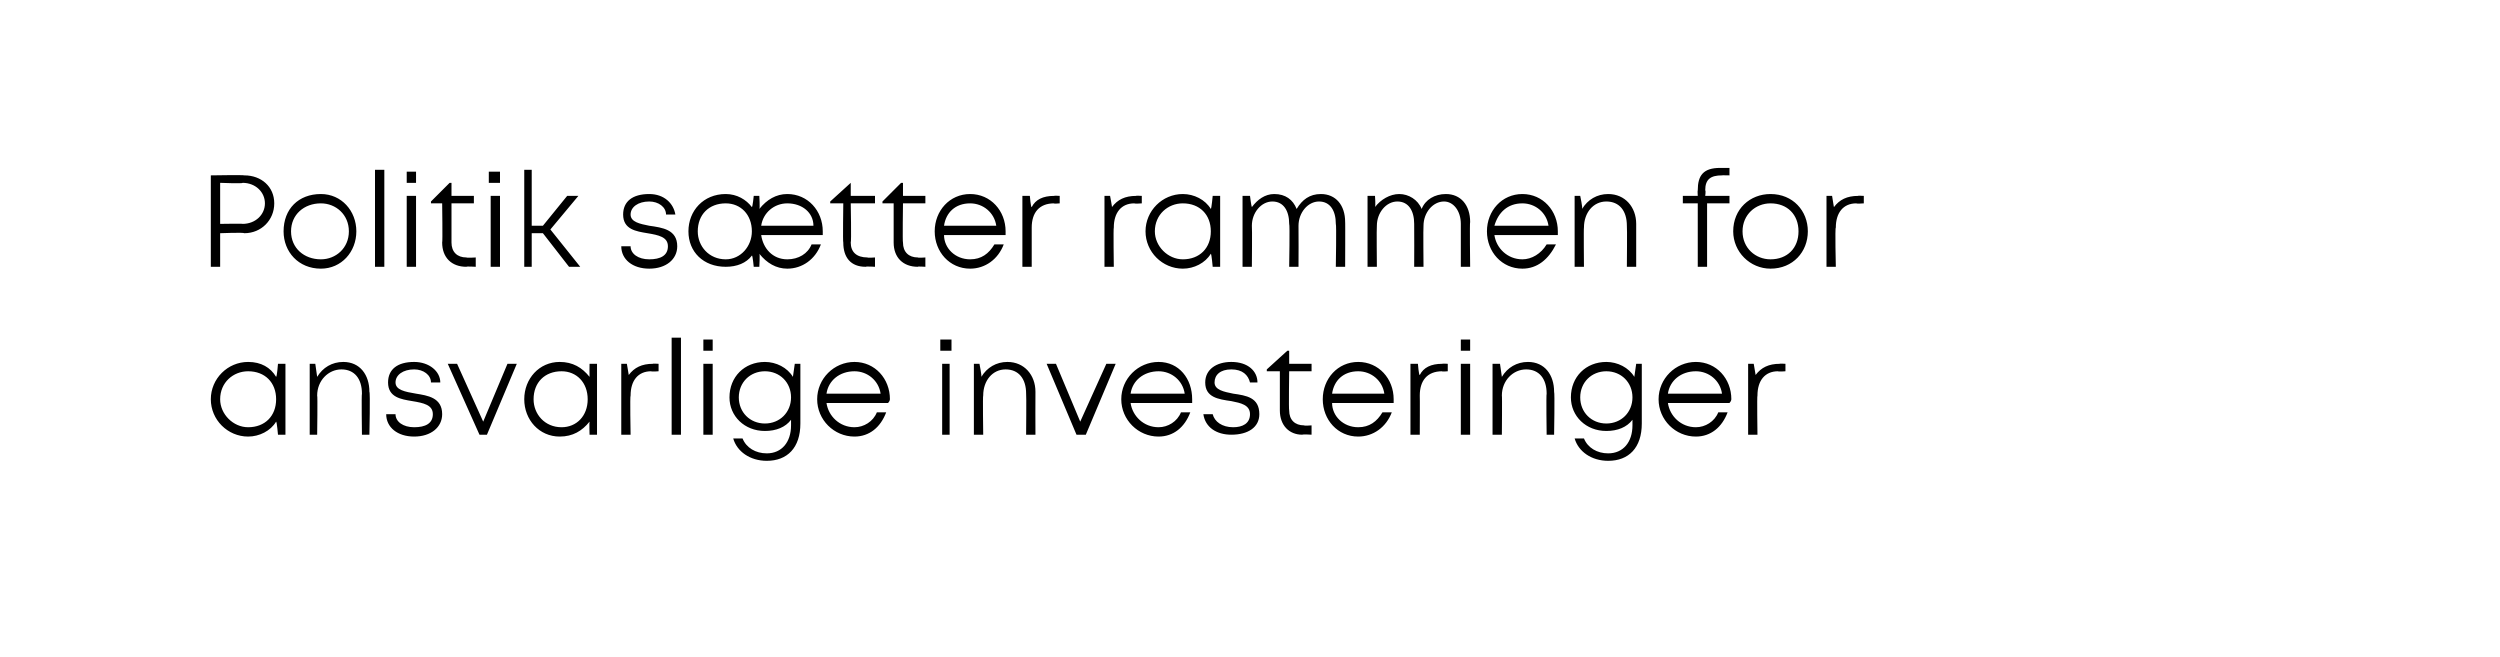 <?xml version="1.0" standalone="no"?><!DOCTYPE svg PUBLIC "-//W3C//DTD SVG 1.1//EN" "http://www.w3.org/Graphics/SVG/1.1/DTD/svg11.dtd"><svg xmlns="http://www.w3.org/2000/svg" xmlns:xlink="http://www.w3.org/1999/xlink" version="1.1" width="134px" height="35.2px" viewBox="0 -9 134 35.2" style="top:-9px">  <desc>￼ ￼</desc>  <defs/>  <g id="Polygon300011">    <path d="M 15.3 10.5 L 15.3 14.3 L 14.9 14.3 C 14.9 14.3 14.84 13.6 14.8 13.6 C 14.5 14.1 13.9 14.4 13.3 14.4 C 12.2 14.4 11.3 13.5 11.3 12.4 C 11.3 11.3 12.2 10.4 13.3 10.4 C 14 10.4 14.5 10.7 14.8 11.2 C 14.85 11.17 14.9 10.5 14.9 10.5 L 15.3 10.5 Z M 14.8 12.4 C 14.8 11.5 14.2 10.9 13.3 10.9 C 12.5 10.9 11.8 11.5 11.8 12.4 C 11.8 13.2 12.5 13.9 13.3 13.9 C 14.2 13.9 14.8 13.3 14.8 12.4 Z M 18.4 10.4 C 19.3 10.4 19.8 11.1 19.8 12 C 19.85 12.02 19.8 14.3 19.8 14.3 L 19.4 14.3 C 19.4 14.3 19.37 12.12 19.4 12.1 C 19.4 11.3 19 10.8 18.3 10.8 C 17.6 10.8 17 11.4 17 12.2 C 17.03 12.17 17 14.3 17 14.3 L 16.6 14.3 L 16.6 10.5 L 16.9 10.5 C 16.9 10.5 16.99 11.16 17 11.2 C 17.3 10.7 17.8 10.4 18.4 10.4 C 18.4 10.4 18.4 10.4 18.4 10.4 Z M 22.2 14.4 C 21.3 14.4 20.7 13.9 20.7 13.2 C 20.7 13.2 21.2 13.2 21.2 13.2 C 21.2 13.6 21.6 13.9 22.2 13.9 C 22.8 13.9 23.2 13.7 23.2 13.2 C 23.2 12.7 22.7 12.6 22.1 12.5 C 21.5 12.4 20.8 12.3 20.8 11.5 C 20.8 10.8 21.3 10.4 22.2 10.4 C 23 10.4 23.6 10.9 23.6 11.5 C 23.6 11.5 23.1 11.5 23.1 11.5 C 23.1 11.1 22.7 10.8 22.2 10.8 C 21.6 10.8 21.2 11.1 21.2 11.5 C 21.2 11.9 21.7 12 22.3 12.1 C 22.9 12.2 23.7 12.3 23.7 13.2 C 23.7 13.9 23.1 14.4 22.2 14.4 C 22.2 14.4 22.2 14.4 22.2 14.4 Z M 27.7 10.5 L 26.1 14.3 L 25.7 14.3 L 24 10.5 L 24.5 10.5 L 25.9 13.6 L 27.2 10.5 L 27.7 10.5 Z M 32 10.5 L 32 14.3 L 31.6 14.3 C 31.6 14.3 31.58 13.6 31.6 13.6 C 31.2 14.1 30.7 14.4 30 14.4 C 28.9 14.4 28.1 13.5 28.1 12.4 C 28.1 11.3 28.9 10.4 30 10.4 C 30.7 10.4 31.2 10.7 31.6 11.2 C 31.59 11.17 31.6 10.5 31.6 10.5 L 32 10.5 Z M 31.5 12.4 C 31.5 11.5 30.9 10.9 30.1 10.9 C 29.2 10.9 28.6 11.5 28.6 12.4 C 28.6 13.2 29.2 13.9 30.1 13.9 C 30.9 13.9 31.5 13.3 31.5 12.4 Z M 35.3 10.5 L 35.3 10.9 C 35.3 10.9 34.92 10.93 34.9 10.9 C 34.2 10.9 33.8 11.4 33.8 12.2 C 33.76 12.19 33.8 14.3 33.8 14.3 L 33.3 14.3 L 33.3 10.5 L 33.6 10.5 C 33.6 10.5 33.71 11.14 33.7 11.1 C 34 10.7 34.4 10.5 35 10.5 C 34.96 10.48 35.3 10.5 35.3 10.5 Z M 36 9.1 L 36.5 9.1 L 36.5 14.3 L 36 14.3 L 36 9.1 Z M 37.7 9.2 L 38.2 9.2 L 38.2 9.8 L 37.7 9.8 L 37.7 9.2 Z M 37.7 10.5 L 38.2 10.5 L 38.2 14.3 L 37.7 14.3 L 37.7 10.5 Z M 42.9 10.5 C 42.9 10.5 42.9 13.73 42.9 13.7 C 42.9 15 42.2 15.7 41.1 15.7 C 40.2 15.7 39.5 15.2 39.3 14.5 C 39.3 14.5 39.8 14.5 39.8 14.5 C 40 15 40.5 15.3 41.1 15.3 C 41.9 15.3 42.4 14.7 42.4 13.8 C 42.4 13.8 42.4 13.5 42.4 13.5 C 42.1 13.9 41.6 14.1 41 14.1 C 39.9 14.1 39.1 13.3 39.1 12.3 C 39.1 11.2 39.9 10.4 41 10.4 C 41.6 10.4 42.2 10.7 42.5 11.2 C 42.5 11.17 42.6 10.5 42.6 10.5 L 42.9 10.5 Z M 41 13.7 C 41.8 13.7 42.4 13.1 42.4 12.3 C 42.4 11.5 41.8 10.9 41 10.9 C 40.2 10.9 39.6 11.5 39.6 12.3 C 39.6 13.1 40.2 13.7 41 13.7 C 41 13.7 41 13.7 41 13.7 Z M 47.6 12.6 C 47.6 12.6 44.3 12.6 44.3 12.6 C 44.4 13.3 45 13.9 45.8 13.9 C 46.3 13.9 46.8 13.6 47 13.1 C 47 13.1 47.5 13.1 47.5 13.1 C 47.2 13.9 46.6 14.4 45.8 14.4 C 44.7 14.4 43.8 13.5 43.8 12.4 C 43.8 11.3 44.7 10.4 45.8 10.4 C 46.9 10.4 47.7 11.3 47.7 12.4 C 47.7 12.4 47.7 12.5 47.6 12.6 Z M 45.8 10.9 C 45 10.9 44.4 11.4 44.3 12.1 C 44.3 12.1 47.2 12.1 47.2 12.1 C 47.1 11.4 46.5 10.9 45.8 10.9 C 45.8 10.9 45.8 10.9 45.8 10.9 Z M 50.4 9.2 L 51 9.2 L 51 9.8 L 50.4 9.8 L 50.4 9.2 Z M 50.5 10.5 L 50.9 10.5 L 50.9 14.3 L 50.5 14.3 L 50.5 10.5 Z M 54 10.4 C 54.9 10.4 55.5 11.1 55.5 12 C 55.49 12.02 55.5 14.3 55.5 14.3 L 55 14.3 C 55 14.3 55.02 12.12 55 12.1 C 55 11.3 54.6 10.8 53.9 10.8 C 53.2 10.8 52.7 11.4 52.7 12.2 C 52.67 12.17 52.7 14.3 52.7 14.3 L 52.2 14.3 L 52.2 10.5 L 52.5 10.5 C 52.5 10.5 52.63 11.16 52.6 11.2 C 52.9 10.7 53.4 10.4 54 10.4 C 54 10.4 54 10.4 54 10.4 Z M 59.8 10.5 L 58.2 14.3 L 57.7 14.3 L 56.1 10.5 L 56.6 10.5 L 57.9 13.6 L 59.3 10.5 L 59.8 10.5 Z M 63.9 12.6 C 63.9 12.6 60.6 12.6 60.6 12.6 C 60.7 13.3 61.3 13.9 62.1 13.9 C 62.6 13.9 63.1 13.6 63.3 13.1 C 63.3 13.1 63.8 13.1 63.8 13.1 C 63.5 13.9 62.9 14.4 62.1 14.4 C 61 14.4 60.1 13.5 60.1 12.4 C 60.1 11.3 61 10.4 62.1 10.4 C 63.2 10.4 63.9 11.3 63.9 12.4 C 63.9 12.4 63.9 12.5 63.9 12.6 Z M 62.1 10.9 C 61.3 10.9 60.7 11.4 60.6 12.1 C 60.6 12.1 63.5 12.1 63.5 12.1 C 63.4 11.4 62.8 10.9 62.1 10.9 C 62.1 10.9 62.1 10.9 62.1 10.9 Z M 70.3 13.8 L 70.3 14.3 C 70.3 14.3 69.85 14.27 69.8 14.3 C 69.1 14.3 68.6 13.8 68.6 13 C 68.6 13.01 68.6 10.9 68.6 10.9 L 67.9 10.9 L 67.9 10.8 L 69 9.8 L 69.1 9.8 L 69.1 10.5 L 70.3 10.5 L 70.3 10.9 L 69.1 10.9 C 69.1 10.9 69.07 12.99 69.1 13 C 69.1 13.5 69.4 13.8 69.9 13.8 C 69.91 13.83 70.3 13.8 70.3 13.8 Z M 67.5 13.2 C 67.5 13.9 66.9 14.3 66 14.3 C 65.2 14.3 64.6 13.9 64.5 13.2 C 64.5 13.2 65 13.2 65 13.2 C 65.1 13.6 65.5 13.9 66.1 13.9 C 66.6 13.9 67 13.7 67 13.2 C 67 12.7 66.5 12.6 66 12.5 C 65.3 12.4 64.6 12.3 64.6 11.5 C 64.6 10.8 65.2 10.4 66 10.4 C 66.9 10.4 67.4 10.9 67.4 11.5 C 67.4 11.5 67 11.5 67 11.5 C 66.9 11.1 66.6 10.8 66 10.8 C 65.4 10.8 65.1 11.1 65.1 11.5 C 65.1 11.9 65.6 12 66.1 12.1 C 66.8 12.2 67.5 12.3 67.5 13.2 Z M 74.7 12.6 C 74.7 12.6 71.4 12.6 71.4 12.6 C 71.4 13.3 72 13.9 72.8 13.9 C 73.4 13.9 73.8 13.6 74.1 13.1 C 74.1 13.1 74.6 13.1 74.6 13.1 C 74.3 13.9 73.6 14.4 72.8 14.4 C 71.7 14.4 70.9 13.5 70.9 12.4 C 70.9 11.3 71.7 10.4 72.8 10.4 C 73.9 10.4 74.7 11.3 74.7 12.4 C 74.7 12.4 74.7 12.5 74.7 12.6 Z M 72.8 10.9 C 72 10.9 71.5 11.4 71.4 12.1 C 71.4 12.1 74.2 12.1 74.2 12.1 C 74.1 11.4 73.5 10.9 72.8 10.9 C 72.8 10.9 72.8 10.9 72.8 10.9 Z M 77.6 10.5 L 77.6 10.9 C 77.6 10.9 77.26 10.93 77.3 10.9 C 76.5 10.9 76.1 11.4 76.1 12.2 C 76.11 12.19 76.1 14.3 76.1 14.3 L 75.6 14.3 L 75.6 10.5 L 76 10.5 C 76 10.5 76.05 11.14 76.1 11.1 C 76.3 10.7 76.7 10.5 77.3 10.5 C 77.3 10.48 77.6 10.5 77.6 10.5 Z M 78.3 9.2 L 78.8 9.2 L 78.8 9.8 L 78.3 9.8 L 78.3 9.2 Z M 78.3 10.5 L 78.8 10.5 L 78.8 14.3 L 78.3 14.3 L 78.3 10.5 Z M 81.9 10.4 C 82.8 10.4 83.3 11.1 83.3 12 C 83.34 12.02 83.3 14.3 83.3 14.3 L 82.9 14.3 C 82.9 14.3 82.87 12.12 82.9 12.1 C 82.9 11.3 82.5 10.8 81.8 10.8 C 81.1 10.8 80.5 11.4 80.5 12.2 C 80.52 12.17 80.5 14.3 80.5 14.3 L 80 14.3 L 80 10.5 L 80.4 10.5 C 80.4 10.5 80.49 11.16 80.5 11.2 C 80.8 10.7 81.3 10.4 81.9 10.4 C 81.9 10.4 81.9 10.4 81.9 10.4 Z M 88 10.5 C 88 10.5 88 13.73 88 13.7 C 88 15 87.3 15.7 86.2 15.7 C 85.3 15.7 84.6 15.2 84.4 14.5 C 84.4 14.5 84.9 14.5 84.9 14.5 C 85.1 15 85.6 15.3 86.2 15.3 C 87 15.3 87.5 14.7 87.5 13.8 C 87.5 13.8 87.5 13.5 87.5 13.5 C 87.2 13.9 86.7 14.1 86.1 14.1 C 85 14.1 84.2 13.3 84.2 12.3 C 84.2 11.2 85 10.4 86.1 10.4 C 86.7 10.4 87.3 10.7 87.6 11.2 C 87.6 11.17 87.7 10.5 87.7 10.5 L 88 10.5 Z M 86.1 13.7 C 86.9 13.7 87.5 13.1 87.5 12.3 C 87.5 11.5 86.9 10.9 86.1 10.9 C 85.3 10.9 84.7 11.5 84.7 12.3 C 84.7 13.1 85.3 13.7 86.1 13.7 C 86.1 13.7 86.1 13.7 86.1 13.7 Z M 92.7 12.6 C 92.7 12.6 89.4 12.6 89.4 12.6 C 89.5 13.3 90.1 13.9 90.9 13.9 C 91.4 13.9 91.9 13.6 92.1 13.1 C 92.1 13.1 92.6 13.1 92.6 13.1 C 92.3 13.9 91.7 14.4 90.9 14.4 C 89.8 14.4 88.9 13.5 88.9 12.4 C 88.9 11.3 89.8 10.4 90.9 10.4 C 92 10.4 92.8 11.3 92.8 12.4 C 92.8 12.4 92.8 12.5 92.7 12.6 Z M 90.9 10.9 C 90.1 10.9 89.5 11.4 89.4 12.1 C 89.4 12.1 92.3 12.1 92.3 12.1 C 92.2 11.4 91.6 10.9 90.9 10.9 C 90.9 10.9 90.9 10.9 90.9 10.9 Z M 95.7 10.5 L 95.7 10.9 C 95.7 10.9 95.32 10.93 95.3 10.9 C 94.6 10.9 94.2 11.4 94.2 12.2 C 94.17 12.19 94.2 14.3 94.2 14.3 L 93.7 14.3 L 93.7 10.5 L 94 10.5 C 94 10.5 94.11 11.14 94.1 11.1 C 94.4 10.7 94.8 10.5 95.4 10.5 C 95.36 10.48 95.7 10.5 95.7 10.5 Z " stroke="none" fill="#000"/>    <a xlink:href="javascript:nav.to(18);" xlink:title="Politik sætter rammen for ansvarlige investeringer">      <rect style="fill:transparent;" x="10" y="8" width="85" height="8"/>    </a>  </g>  <g id="Polygon300013">    <path d="M 14.7 1.9 C 14.7 2.8 14 3.5 13.1 3.5 C 13.06 3.45 11.8 3.5 11.8 3.5 L 11.8 5.3 L 11.3 5.3 L 11.3 0.4 C 11.3 0.4 13.06 0.37 13.1 0.4 C 14 0.4 14.7 1 14.7 1.9 Z M 14.2 1.9 C 14.2 1.3 13.7 0.8 13 0.8 C 13.04 0.85 11.8 0.8 11.8 0.8 L 11.8 3 C 11.8 3 13.04 2.98 13 3 C 13.7 3 14.2 2.5 14.2 1.9 Z M 15.2 3.4 C 15.2 2.2 16 1.4 17.2 1.4 C 18.3 1.4 19.1 2.3 19.1 3.4 C 19.1 4.5 18.3 5.4 17.2 5.4 C 16 5.4 15.2 4.5 15.2 3.4 Z M 18.7 3.4 C 18.7 2.5 18 1.9 17.2 1.9 C 16.3 1.9 15.6 2.5 15.6 3.4 C 15.6 4.3 16.3 4.9 17.2 4.9 C 18 4.9 18.7 4.3 18.7 3.4 Z M 20.1 0.1 L 20.6 0.1 L 20.6 5.3 L 20.1 5.3 L 20.1 0.1 Z M 21.8 0.2 L 22.3 0.2 L 22.3 0.8 L 21.8 0.8 L 21.8 0.2 Z M 21.8 1.5 L 22.3 1.5 L 22.3 5.3 L 21.8 5.3 L 21.8 1.5 Z M 25.5 4.8 L 25.5 5.3 C 25.5 5.3 24.98 5.27 25 5.3 C 24.2 5.3 23.7 4.8 23.7 4 C 23.73 4.01 23.7 1.9 23.7 1.9 L 23.1 1.9 L 23.1 1.8 L 24.1 0.8 L 24.2 0.8 L 24.2 1.5 L 25.4 1.5 L 25.4 1.9 L 24.2 1.9 C 24.2 1.9 24.2 3.99 24.2 4 C 24.2 4.5 24.5 4.8 25 4.8 C 25.04 4.83 25.5 4.8 25.5 4.8 Z M 26.2 0.2 L 26.8 0.2 L 26.8 0.8 L 26.2 0.8 L 26.2 0.2 Z M 26.3 1.5 L 26.8 1.5 L 26.8 5.3 L 26.3 5.3 L 26.3 1.5 Z M 29.1 3.5 L 28.5 3.5 L 28.5 5.3 L 28.1 5.3 L 28.1 0.1 L 28.5 0.1 L 28.5 3.1 L 29.1 3.1 L 30.4 1.5 L 31 1.5 L 29.5 3.3 L 31.1 5.3 L 30.5 5.3 L 29.1 3.5 Z M 34.8 5.4 C 33.9 5.4 33.3 4.9 33.3 4.2 C 33.3 4.2 33.8 4.2 33.8 4.2 C 33.8 4.6 34.2 4.9 34.8 4.9 C 35.4 4.9 35.8 4.7 35.8 4.2 C 35.8 3.7 35.3 3.6 34.7 3.5 C 34.1 3.4 33.4 3.3 33.4 2.5 C 33.4 1.8 33.9 1.4 34.8 1.4 C 35.6 1.4 36.1 1.9 36.2 2.5 C 36.2 2.5 35.7 2.5 35.7 2.5 C 35.7 2.1 35.3 1.8 34.8 1.8 C 34.2 1.8 33.8 2.1 33.8 2.5 C 33.8 2.9 34.3 3 34.8 3.1 C 35.5 3.2 36.3 3.3 36.3 4.2 C 36.3 4.9 35.7 5.4 34.8 5.4 C 34.8 5.4 34.8 5.4 34.8 5.4 Z M 44.1 3.4 C 44.1 3.4 44.1 3.5 44.1 3.6 C 44.1 3.6 40.8 3.6 40.8 3.6 C 40.9 4.3 41.4 4.9 42.2 4.9 C 42.8 4.9 43.3 4.6 43.5 4.1 C 43.5 4.1 44 4.1 44 4.1 C 43.7 4.9 43 5.4 42.2 5.4 C 41.6 5.4 41.1 5.1 40.7 4.6 C 40.74 4.59 40.7 5.3 40.7 5.3 L 40.4 5.3 C 40.4 5.3 40.34 4.65 40.3 4.7 C 40 5.1 39.5 5.3 38.9 5.3 C 37.7 5.3 36.9 4.5 36.9 3.4 C 36.9 2.3 37.7 1.4 38.9 1.4 C 39.5 1.4 40 1.7 40.3 2.1 C 40.34 2.11 40.4 1.5 40.4 1.5 L 40.7 1.5 C 40.7 1.5 40.74 2.18 40.7 2.2 C 41.1 1.7 41.6 1.4 42.2 1.4 C 43.3 1.4 44.1 2.3 44.1 3.4 C 44.1 3.4 44.1 3.4 44.1 3.4 Z M 40.8 3.1 C 40.8 3.1 43.6 3.1 43.6 3.1 C 43.6 2.4 43 1.9 42.2 1.9 C 41.5 1.9 40.9 2.4 40.8 3.1 Z M 38.9 4.9 C 39.7 4.9 40.3 4.2 40.3 3.4 C 40.3 2.5 39.7 1.9 38.9 1.9 C 38 1.9 37.4 2.5 37.4 3.4 C 37.4 4.2 38 4.9 38.9 4.9 C 38.9 4.9 38.9 4.9 38.9 4.9 Z M 46.9 4.8 L 46.9 5.3 C 46.9 5.3 46.42 5.27 46.4 5.3 C 45.6 5.3 45.2 4.8 45.2 4 C 45.17 4.01 45.2 1.9 45.2 1.9 L 44.5 1.9 L 44.5 1.8 L 45.6 0.8 L 45.6 0.8 L 45.6 1.5 L 46.9 1.5 L 46.9 1.9 L 45.6 1.9 C 45.6 1.9 45.64 3.99 45.6 4 C 45.6 4.5 45.9 4.8 46.5 4.8 C 46.48 4.83 46.9 4.8 46.9 4.8 Z M 49.6 4.8 L 49.6 5.3 C 49.6 5.3 49.15 5.27 49.2 5.3 C 48.4 5.3 47.9 4.8 47.9 4 C 47.9 4.01 47.9 1.9 47.9 1.9 L 47.3 1.9 L 47.3 1.8 L 48.3 0.8 L 48.4 0.8 L 48.4 1.5 L 49.6 1.5 L 49.6 1.9 L 48.4 1.9 C 48.4 1.9 48.37 3.99 48.4 4 C 48.4 4.5 48.7 4.8 49.2 4.8 C 49.21 4.83 49.6 4.8 49.6 4.8 Z M 53.9 3.6 C 53.9 3.6 50.6 3.6 50.6 3.6 C 50.6 4.3 51.2 4.9 52 4.9 C 52.6 4.9 53 4.6 53.3 4.1 C 53.3 4.1 53.8 4.1 53.8 4.1 C 53.5 4.9 52.8 5.4 52 5.4 C 50.9 5.4 50.1 4.5 50.1 3.4 C 50.1 2.3 50.9 1.4 52 1.4 C 53.1 1.4 53.9 2.3 53.9 3.4 C 53.9 3.4 53.9 3.5 53.9 3.6 Z M 52 1.9 C 51.2 1.9 50.7 2.4 50.6 3.1 C 50.6 3.1 53.4 3.1 53.4 3.1 C 53.3 2.4 52.7 1.9 52 1.9 C 52 1.9 52 1.9 52 1.9 Z M 56.8 1.5 L 56.8 1.9 C 56.8 1.9 56.46 1.93 56.5 1.9 C 55.7 1.9 55.3 2.4 55.3 3.2 C 55.3 3.19 55.3 5.3 55.3 5.3 L 54.8 5.3 L 54.8 1.5 L 55.2 1.5 C 55.2 1.5 55.25 2.14 55.3 2.1 C 55.5 1.7 55.9 1.5 56.5 1.5 C 56.5 1.48 56.8 1.5 56.8 1.5 Z M 61.2 1.5 L 61.2 1.9 C 61.2 1.9 60.83 1.93 60.8 1.9 C 60.1 1.9 59.7 2.4 59.7 3.2 C 59.67 3.19 59.7 5.3 59.7 5.3 L 59.2 5.3 L 59.2 1.5 L 59.5 1.5 C 59.5 1.5 59.62 2.14 59.6 2.1 C 59.9 1.7 60.3 1.5 60.9 1.5 C 60.87 1.48 61.2 1.5 61.2 1.5 Z M 65.4 1.5 L 65.4 5.3 L 65 5.3 C 65 5.3 64.94 4.6 64.9 4.6 C 64.6 5.1 64 5.4 63.4 5.4 C 62.3 5.4 61.4 4.5 61.4 3.4 C 61.4 2.3 62.3 1.4 63.4 1.4 C 64 1.4 64.6 1.7 64.9 2.2 C 64.94 2.17 65 1.5 65 1.5 L 65.4 1.5 Z M 64.9 3.4 C 64.9 2.5 64.3 1.9 63.4 1.9 C 62.6 1.9 61.9 2.5 61.9 3.4 C 61.9 4.2 62.6 4.9 63.4 4.9 C 64.3 4.9 64.9 4.3 64.9 3.4 Z M 70.8 1.4 C 71.6 1.4 72.1 2 72.1 2.9 C 72.11 2.87 72.1 5.3 72.1 5.3 L 71.6 5.3 C 71.6 5.3 71.64 3.01 71.6 3 C 71.6 2.3 71.3 1.8 70.7 1.8 C 70.1 1.8 69.6 2.4 69.6 3.1 C 69.61 3.14 69.6 5.3 69.6 5.3 L 69.1 5.3 C 69.1 5.3 69.14 3.01 69.1 3 C 69.1 2.3 68.8 1.8 68.2 1.8 C 67.6 1.8 67.1 2.4 67.1 3.1 C 67.12 3.14 67.1 5.3 67.1 5.3 L 66.6 5.3 L 66.6 1.5 L 67 1.5 C 67 1.5 67.07 2.07 67.1 2.1 C 67.4 1.7 67.8 1.4 68.3 1.4 C 68.9 1.4 69.3 1.7 69.5 2.2 C 69.8 1.7 70.2 1.4 70.8 1.4 C 70.8 1.4 70.8 1.4 70.8 1.4 Z M 77.5 1.4 C 78.3 1.4 78.8 2 78.8 2.9 C 78.77 2.87 78.8 5.3 78.8 5.3 L 78.3 5.3 C 78.3 5.3 78.3 3.01 78.3 3 C 78.3 2.3 77.9 1.8 77.4 1.8 C 76.8 1.8 76.3 2.4 76.3 3.1 C 76.28 3.14 76.3 5.3 76.3 5.3 L 75.8 5.3 C 75.8 5.3 75.81 3.01 75.8 3 C 75.8 2.3 75.5 1.8 74.9 1.8 C 74.3 1.8 73.8 2.4 73.8 3.1 C 73.78 3.14 73.8 5.3 73.8 5.3 L 73.3 5.3 L 73.3 1.5 L 73.7 1.5 C 73.7 1.5 73.74 2.07 73.7 2.1 C 74 1.7 74.5 1.4 75 1.4 C 75.5 1.4 76 1.7 76.2 2.2 C 76.4 1.7 76.9 1.4 77.5 1.4 C 77.5 1.4 77.5 1.4 77.5 1.4 Z M 83.5 3.6 C 83.5 3.6 80.1 3.6 80.1 3.6 C 80.2 4.3 80.8 4.9 81.6 4.9 C 82.1 4.9 82.6 4.6 82.9 4.1 C 82.9 4.1 83.4 4.1 83.4 4.1 C 83 4.9 82.4 5.4 81.6 5.4 C 80.5 5.4 79.7 4.5 79.7 3.4 C 79.7 2.3 80.5 1.4 81.6 1.4 C 82.7 1.4 83.5 2.3 83.5 3.4 C 83.5 3.4 83.5 3.5 83.5 3.6 Z M 81.6 1.9 C 80.8 1.9 80.3 2.4 80.1 3.1 C 80.1 3.1 83 3.1 83 3.1 C 82.9 2.4 82.3 1.9 81.6 1.9 C 81.6 1.9 81.6 1.9 81.6 1.9 Z M 86.2 1.4 C 87.1 1.4 87.7 2.1 87.7 3 C 87.7 3.02 87.7 5.3 87.7 5.3 L 87.2 5.3 C 87.2 5.3 87.22 3.12 87.2 3.1 C 87.2 2.3 86.8 1.8 86.1 1.8 C 85.4 1.8 84.9 2.4 84.9 3.2 C 84.88 3.17 84.9 5.3 84.9 5.3 L 84.4 5.3 L 84.4 1.5 L 84.7 1.5 C 84.7 1.5 84.84 2.16 84.8 2.2 C 85.1 1.7 85.6 1.4 86.2 1.4 C 86.2 1.4 86.2 1.4 86.2 1.4 Z M 92.7 1.9 L 91.5 1.9 L 91.5 5.3 L 91 5.3 L 91 1.9 L 90.2 1.9 L 90.2 1.5 L 91 1.5 C 91 1.5 90.98 1.21 91 1.2 C 91 0.4 91.3 0 92.2 0 C 92.19 0 92.7 0 92.7 0 L 92.7 0.4 C 92.7 0.4 92.28 0.39 92.3 0.4 C 91.7 0.4 91.4 0.6 91.4 1.2 C 91.44 1.22 91.4 1.5 91.4 1.5 L 92.7 1.5 L 92.7 1.9 Z M 92.9 3.4 C 92.9 2.2 93.8 1.4 94.9 1.4 C 96.1 1.4 96.9 2.3 96.9 3.4 C 96.9 4.5 96.1 5.4 94.9 5.4 C 93.8 5.4 92.9 4.5 92.9 3.4 Z M 96.4 3.4 C 96.4 2.5 95.8 1.9 94.9 1.9 C 94.1 1.9 93.4 2.5 93.4 3.4 C 93.4 4.3 94.1 4.9 94.9 4.9 C 95.8 4.9 96.4 4.3 96.4 3.4 Z M 99.9 1.5 L 99.9 1.9 C 99.9 1.9 99.51 1.93 99.5 1.9 C 98.8 1.9 98.4 2.4 98.4 3.2 C 98.35 3.19 98.4 5.3 98.4 5.3 L 97.9 5.3 L 97.9 1.5 L 98.2 1.5 C 98.2 1.5 98.3 2.14 98.3 2.1 C 98.6 1.7 99 1.5 99.6 1.5 C 99.55 1.48 99.9 1.5 99.9 1.5 Z " stroke="none" fill="#000"/>    <a xlink:href="javascript:nav.to(18);" xlink:title="Politik sætter rammen for ansvarlige investeringer">      <rect style="fill:transparent;" x="10" y="-1" width="90" height="6"/>    </a>  </g></svg>